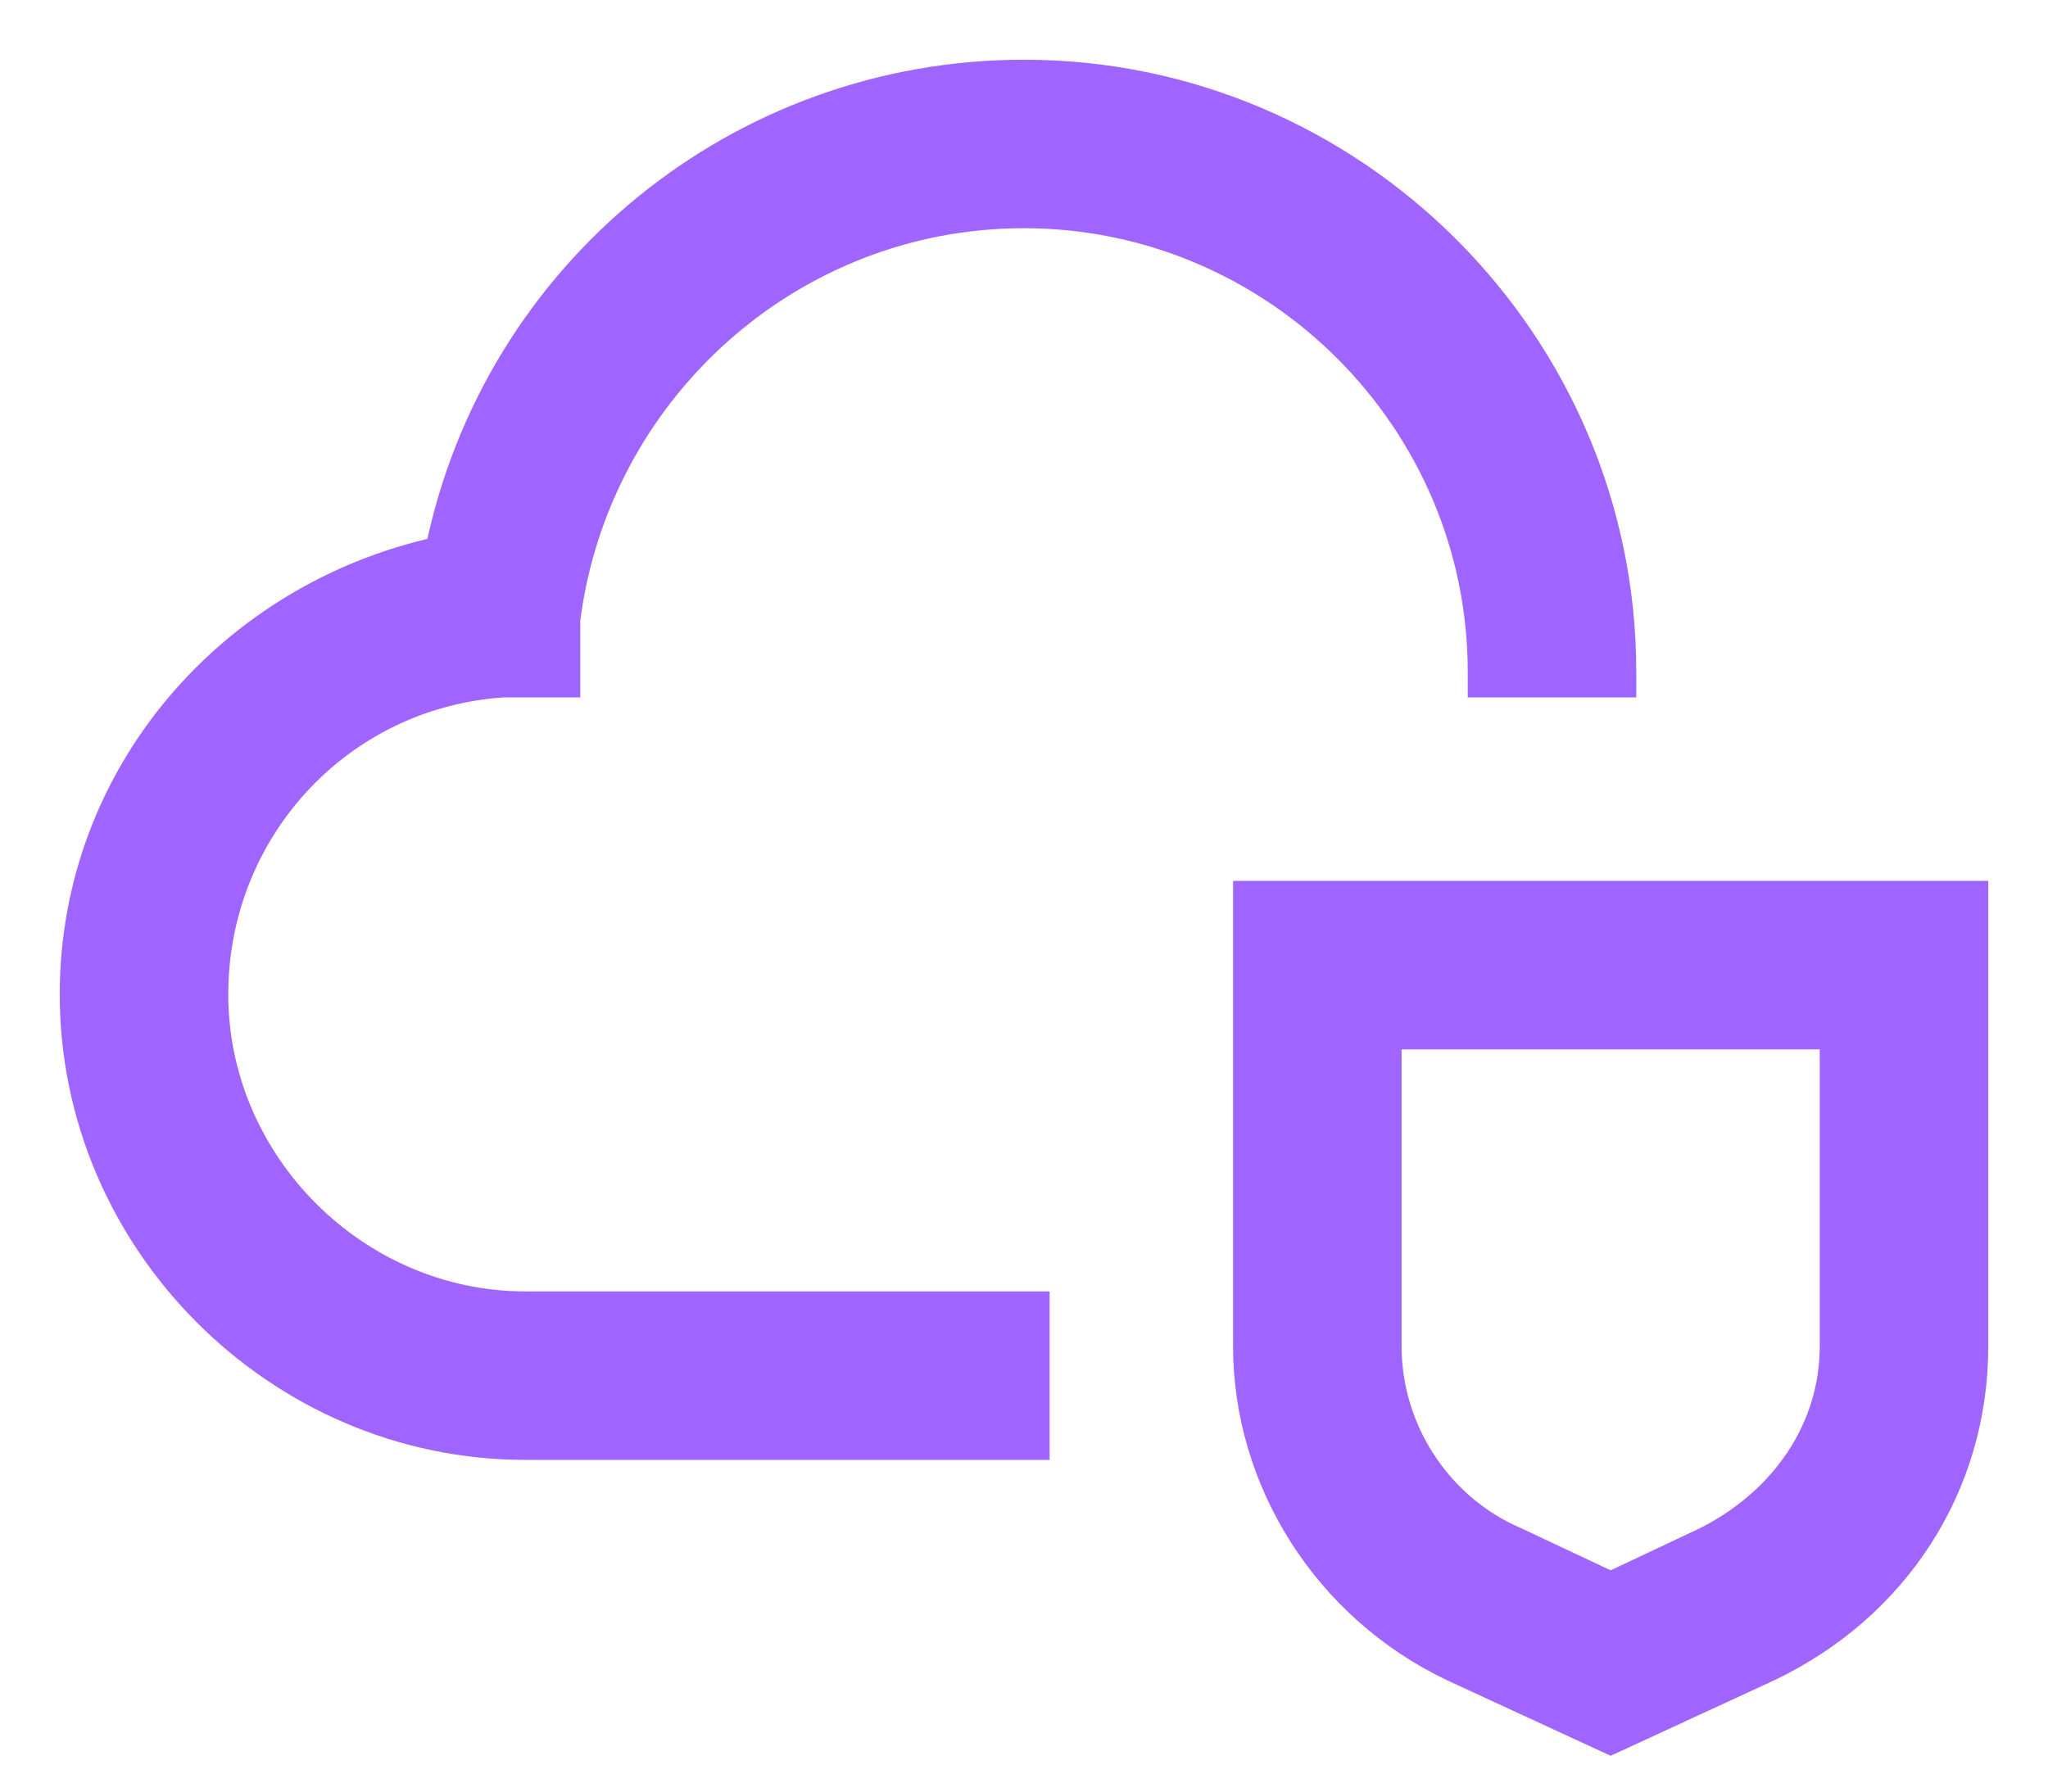 <svg width="24" height="21" viewBox="0 0 24 21" fill="none" xmlns="http://www.w3.org/2000/svg">
    <path d="M17.77 18.052L17.77 18.052L17.765 18.05C16.859 17.661 16.275 16.754 16.275 15.781V12.15H21.475V15.781C21.475 16.747 20.896 17.593 19.978 18.052L18.875 18.572L17.77 18.052ZM23.15 10.625V10.475H23H14.75H14.6V10.625V15.781C14.6 17.352 15.528 18.848 17.023 19.56L17.025 19.561L18.812 20.386L18.875 20.415L18.938 20.386L20.725 19.561L20.725 19.561L20.727 19.56C22.221 18.849 23.15 17.422 23.15 15.781V10.625Z" fill="#A065FF" stroke="#A065FF" stroke-width="0.3"/>
    <path d="M12 16.962H12.15V16.812V15.438V15.287H12H6.156C4.177 15.287 2.525 13.636 2.525 11.656C2.525 9.742 3.975 8.159 5.886 8.025H6.5H6.65V7.875V7.266C6.989 4.593 9.262 2.525 12 2.525C14.942 2.525 17.35 4.933 17.35 7.875V8.025H17.5H18.875H19.025V7.875C19.025 4.011 15.864 0.85 12 0.85C8.661 0.85 5.805 3.191 5.135 6.442C2.712 6.972 0.85 9.07 0.85 11.656C0.85 14.558 3.255 16.962 6.156 16.962H12Z" fill="#A065FF" stroke="#A065FF" stroke-width="0.3"/>
</svg>
